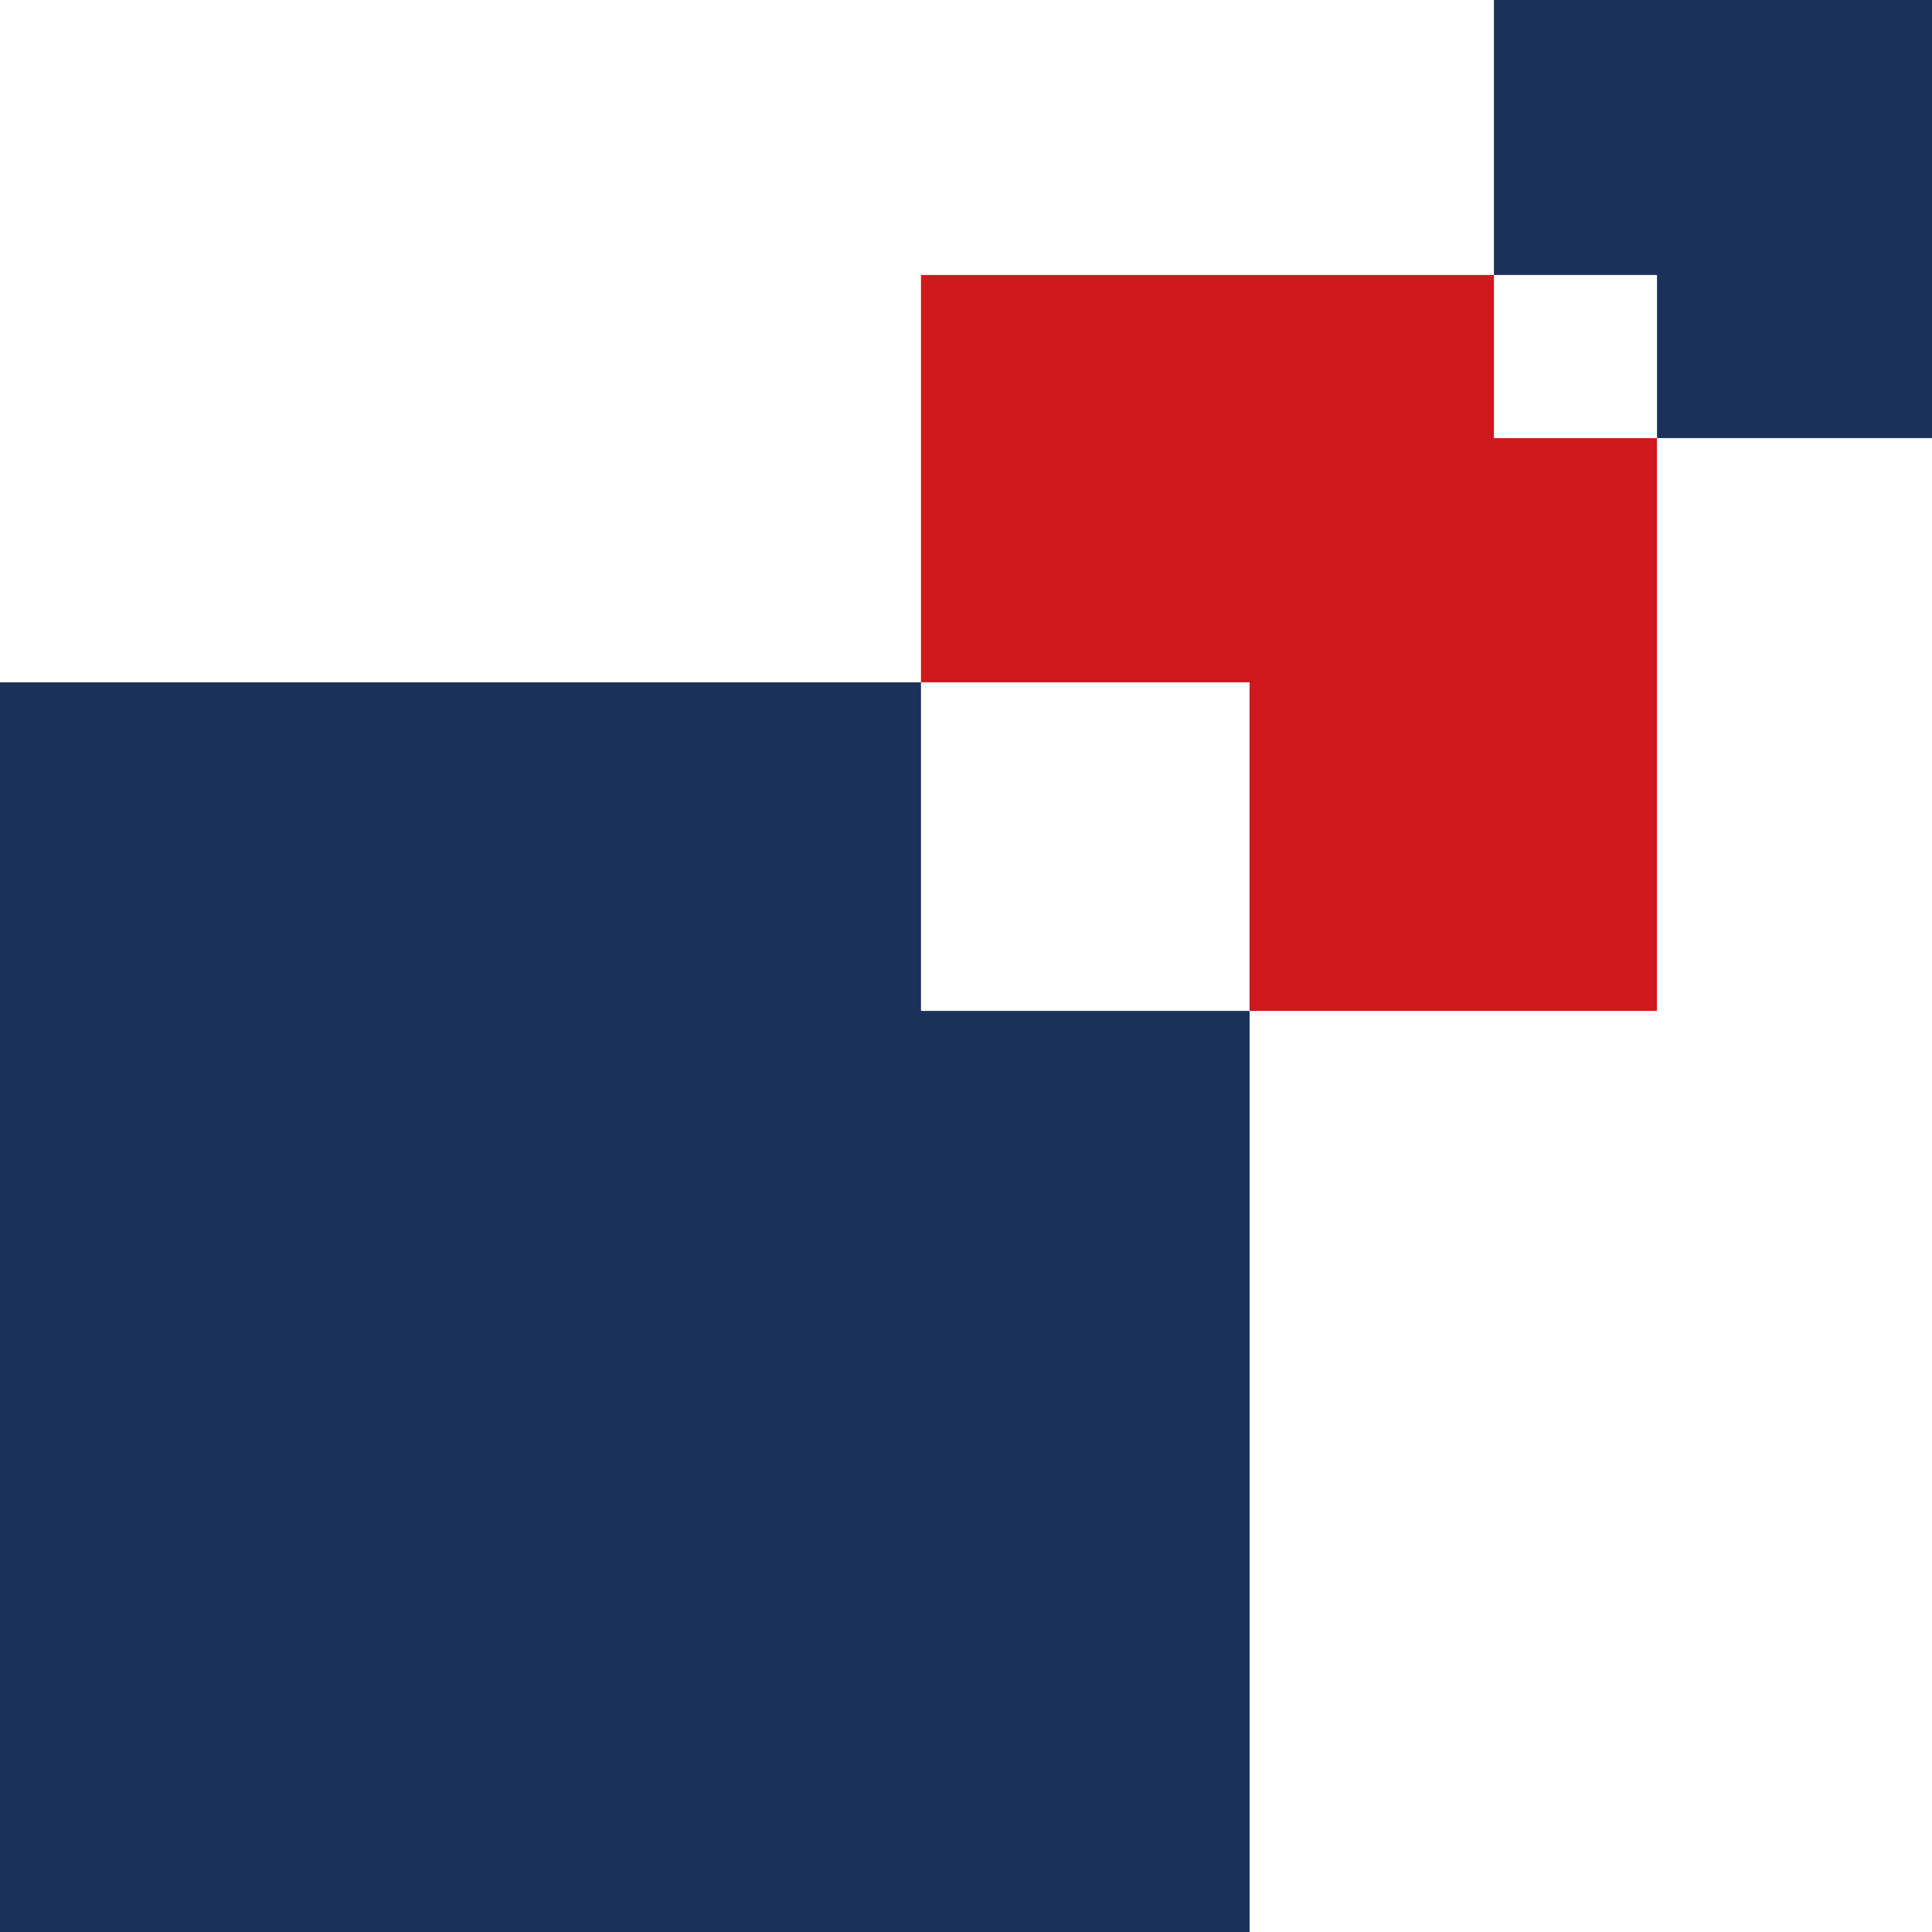 <svg xmlns="http://www.w3.org/2000/svg" id="Livello_1" data-name="Livello 1" width="62.68mm" height="62.68mm" viewBox="0 0 177.68 177.68"><defs><style>.cls-1{fill:#cf191c;}.cls-2{fill:#1c3159;}</style></defs><polygon class="cls-1" points="152.38 92.97 152.38 40.29 137.39 40.29 137.39 25.29 84.7 25.29 84.7 62.75 114.92 62.75 114.92 92.97 152.38 92.97"></polygon><polygon class="cls-2" points="114.92 177.68 114.92 92.97 84.7 92.97 84.7 62.75 0 62.75 0 177.68 114.92 177.68"></polygon><polygon class="cls-2" points="137.39 0 137.39 25.29 152.39 25.29 152.39 40.29 177.68 40.29 177.68 0 137.39 0"></polygon></svg>